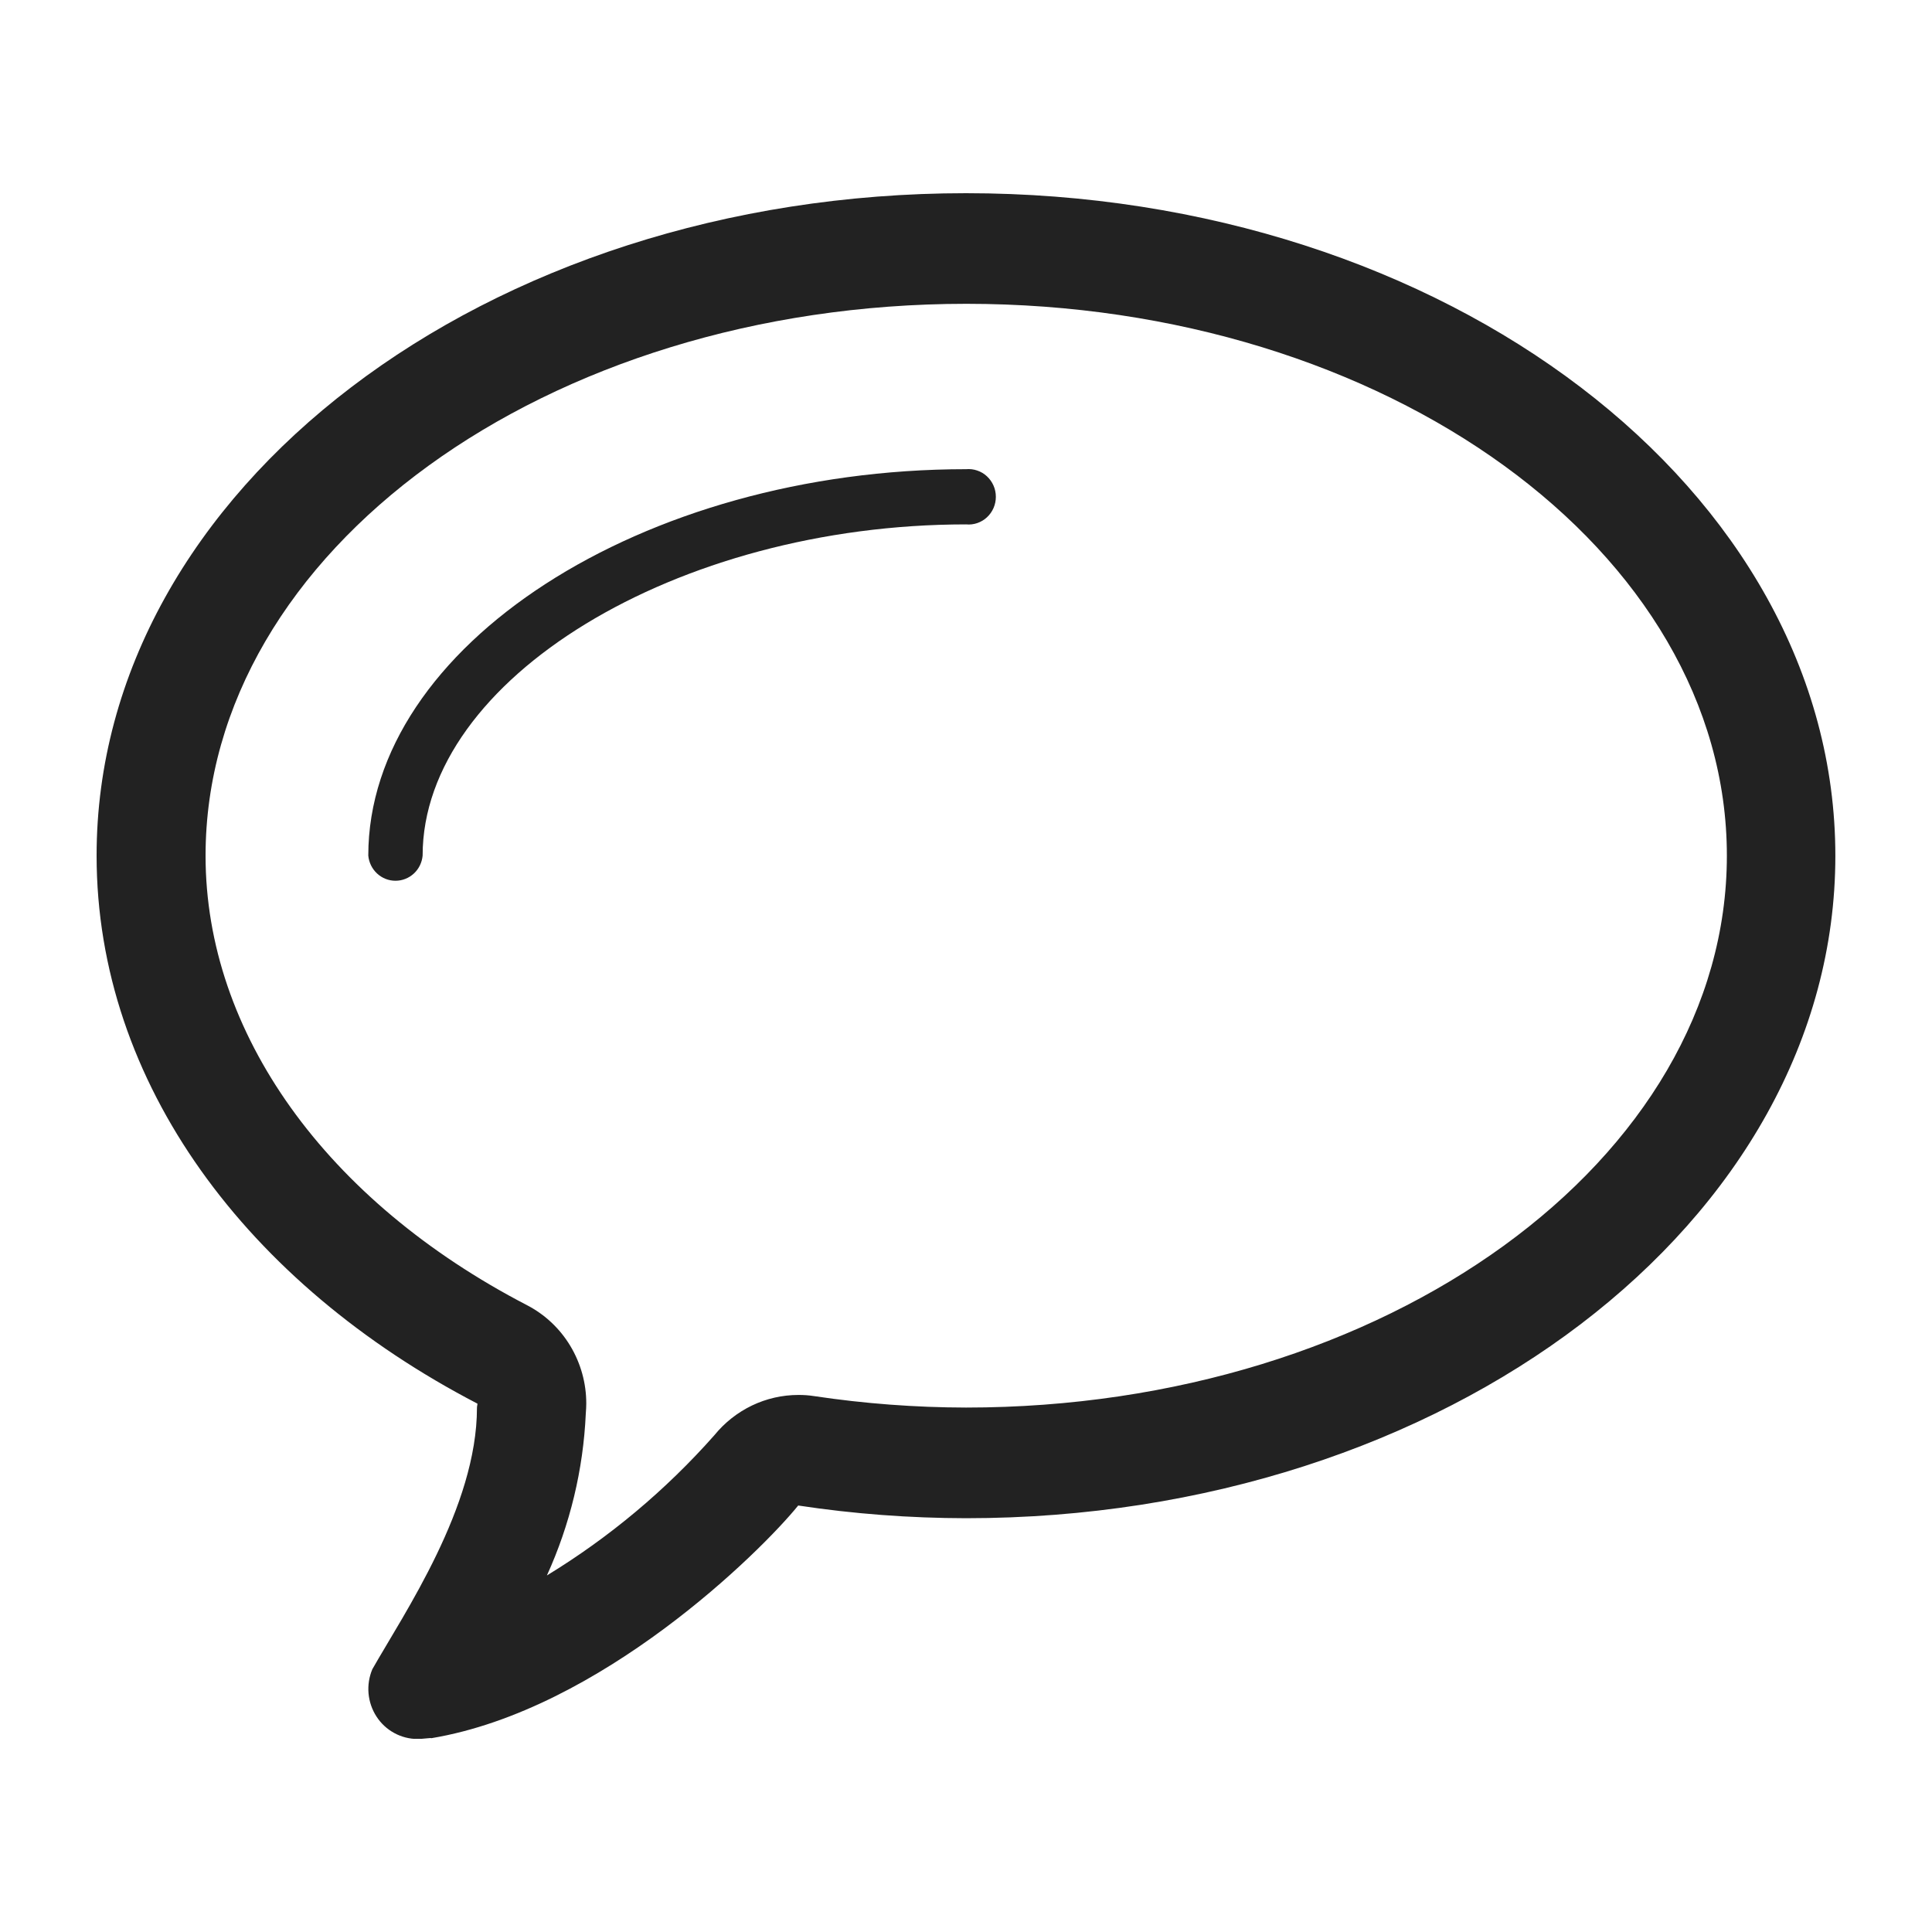 <svg width="40" height="40" viewBox="0 0 40 40" fill="none" xmlns="http://www.w3.org/2000/svg">
<g clip-path="url(#clip0_1346_1535)">
<path fill-rule="evenodd" clip-rule="evenodd" d="M20.001 9.714C13.291 9.714 7.625 13.378 7.625 17.714C7.638 17.856 7.703 17.989 7.807 18.085C7.911 18.182 8.047 18.235 8.188 18.235C8.329 18.235 8.464 18.182 8.569 18.085C8.673 17.989 8.737 17.856 8.75 17.714C8.75 14.061 14.008 10.857 20.002 10.857C20.08 10.865 20.159 10.855 20.233 10.83C20.308 10.804 20.376 10.764 20.434 10.71C20.492 10.656 20.538 10.591 20.57 10.518C20.602 10.444 20.618 10.366 20.618 10.286C20.618 10.206 20.602 10.127 20.57 10.054C20.538 9.981 20.492 9.916 20.434 9.862C20.376 9.808 20.308 9.767 20.233 9.742C20.159 9.716 20.079 9.707 20.001 9.714Z" fill="#222222"/>
<path fill-rule="evenodd" clip-rule="evenodd" d="M20.001 4C10.059 4 2 10.14 2 17.714C2 22.431 5.126 26.589 9.885 29.061C9.885 29.092 9.875 29.112 9.875 29.146C9.875 31.195 8.369 33.398 7.709 34.559C7.643 34.716 7.615 34.888 7.63 35.059C7.645 35.23 7.701 35.394 7.794 35.538C7.886 35.681 8.013 35.799 8.162 35.88C8.31 35.961 8.477 36.004 8.646 36.004C8.751 36.004 8.937 35.975 8.928 35.988C12.444 35.402 15.756 32.121 16.526 31.17C17.675 31.344 18.836 31.431 19.998 31.433C29.937 31.433 37.999 25.293 37.999 17.719C37.999 10.145 29.942 4 20.001 4ZM20.001 29.142C18.949 29.14 17.898 29.061 16.856 28.905C16.748 28.888 16.639 28.88 16.529 28.881C16.197 28.881 15.868 28.956 15.568 29.1C15.267 29.245 15.001 29.455 14.79 29.715C13.783 30.853 12.614 31.831 11.323 32.618C11.802 31.565 12.076 30.428 12.128 29.27C12.134 29.197 12.138 29.122 12.138 29.059C12.139 28.639 12.024 28.226 11.808 27.866C11.592 27.507 11.283 27.216 10.914 27.024C6.744 24.862 4.256 21.38 4.256 17.718C4.256 11.417 11.319 6.29 20.008 6.29C28.697 6.29 35.753 11.414 35.753 17.716C35.753 24.017 28.685 29.142 20.001 29.142Z" fill="#222222"/>
</g>
<defs>
<clipPath id="clip0_1346_1535">
<rect width="36" height="32" fill="white" transform="translate(2 4)"/>
</clipPath>
</defs>
</svg>
